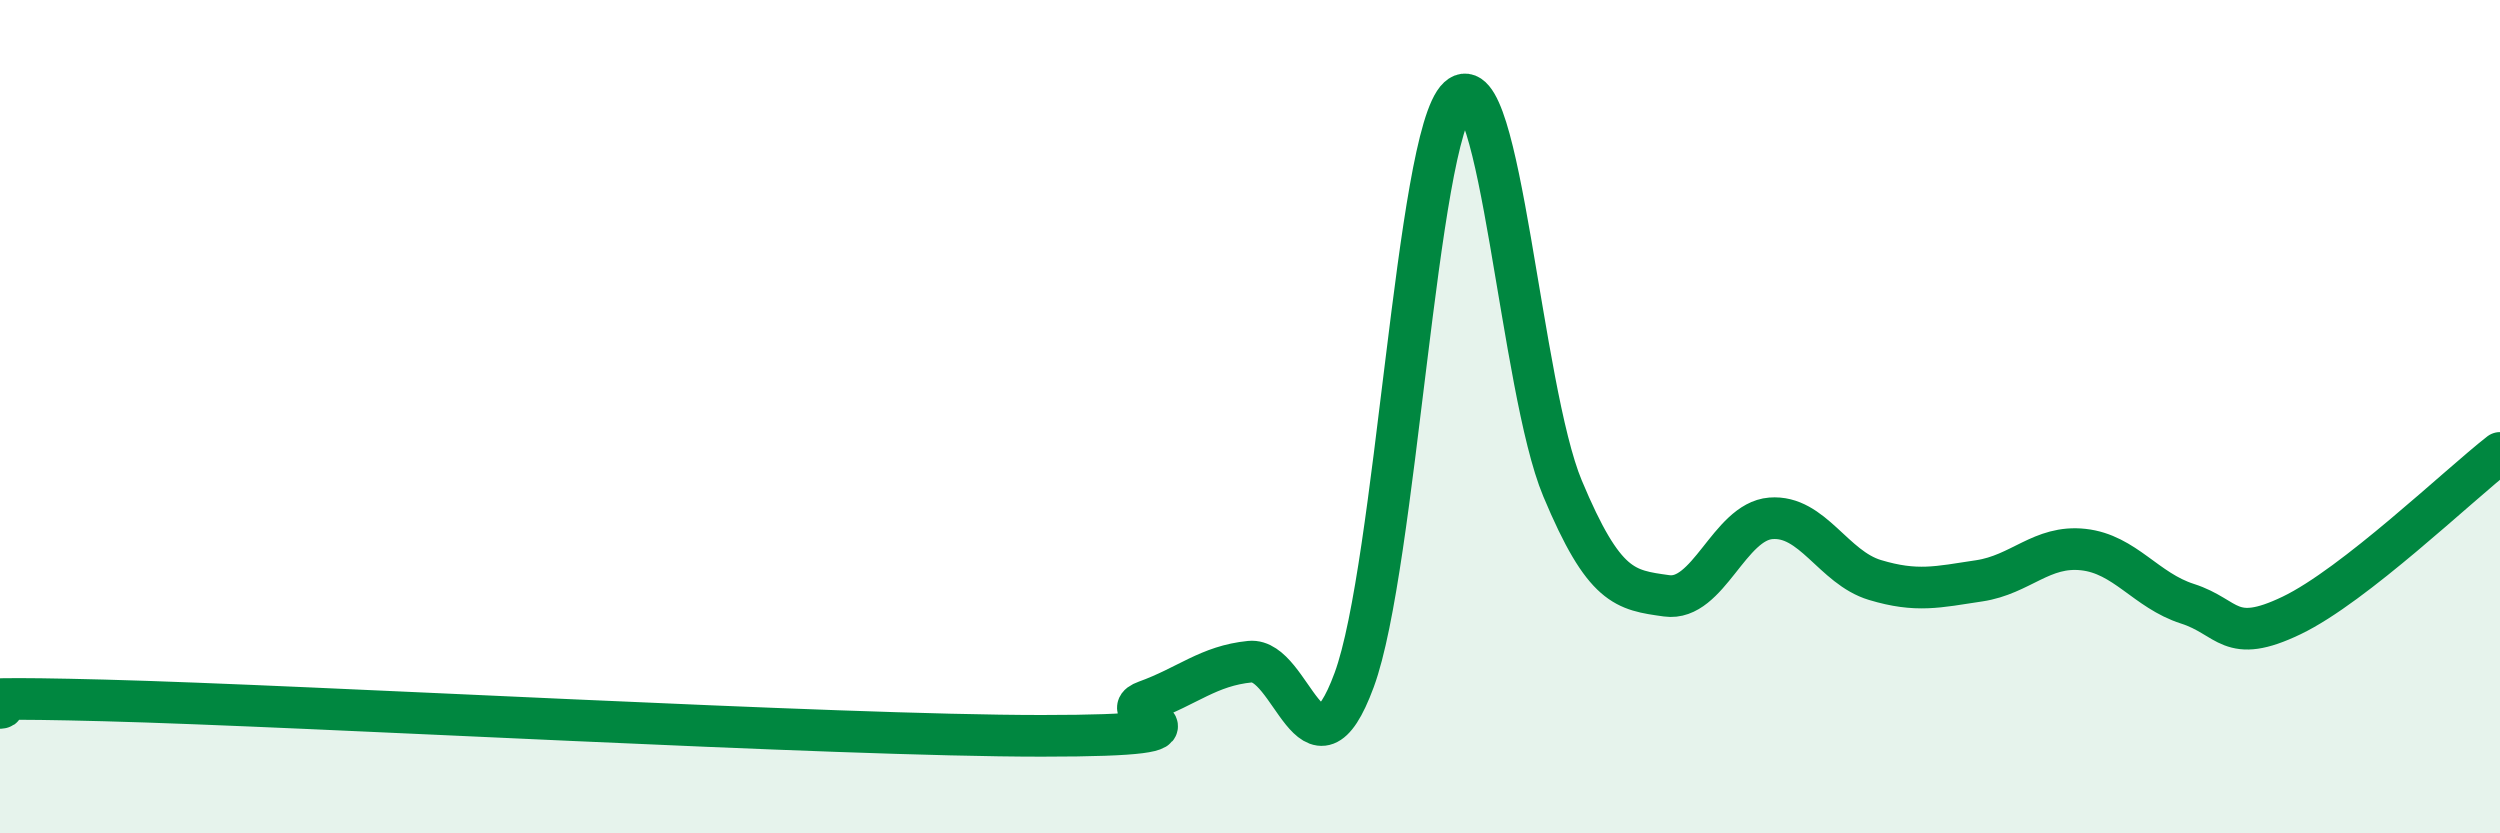 
    <svg width="60" height="20" viewBox="0 0 60 20" xmlns="http://www.w3.org/2000/svg">
      <path
        d="M 0,16.99 C 0.5,16.95 -2.5,16.68 2.5,16.81 C 7.5,16.94 20,17.66 25,17.66 C 30,17.66 26.5,17.19 27.5,16.83 C 28.5,16.47 29,15.98 30,15.88 C 31,15.78 31.5,19.03 32.5,16.32 C 33.5,13.61 34,3.26 35,2.34 C 36,1.42 36.5,9.33 37.5,11.72 C 38.5,14.11 39,14.16 40,14.3 C 41,14.44 41.5,12.52 42.5,12.44 C 43.5,12.36 44,13.62 45,13.92 C 46,14.22 46.5,14.09 47.5,13.94 C 48.5,13.79 49,13.08 50,13.19 C 51,13.3 51.5,14.17 52.5,14.49 C 53.5,14.81 53.5,15.49 55,14.77 C 56.5,14.05 59,11.65 60,10.87L60 20L0 20Z"
        fill="#008740"
        opacity="0.1"
        stroke-linecap="round"
        stroke-linejoin="round"
      />
      <path
        d="M 0,16.99 C 0.5,16.95 -2.5,16.68 2.5,16.81 C 7.5,16.94 20,17.66 25,17.66 C 30,17.66 26.5,17.19 27.5,16.83 C 28.5,16.47 29,15.98 30,15.88 C 31,15.78 31.5,19.03 32.5,16.32 C 33.5,13.61 34,3.26 35,2.34 C 36,1.42 36.5,9.33 37.5,11.72 C 38.5,14.11 39,14.16 40,14.3 C 41,14.44 41.5,12.52 42.5,12.44 C 43.5,12.36 44,13.62 45,13.92 C 46,14.22 46.5,14.09 47.5,13.94 C 48.5,13.79 49,13.08 50,13.19 C 51,13.3 51.5,14.17 52.5,14.49 C 53.5,14.81 53.5,15.49 55,14.77 C 56.5,14.05 59,11.65 60,10.87"
        stroke="#008740"
        stroke-width="1"
        fill="none"
        stroke-linecap="round"
        stroke-linejoin="round"
      />
    </svg>
  